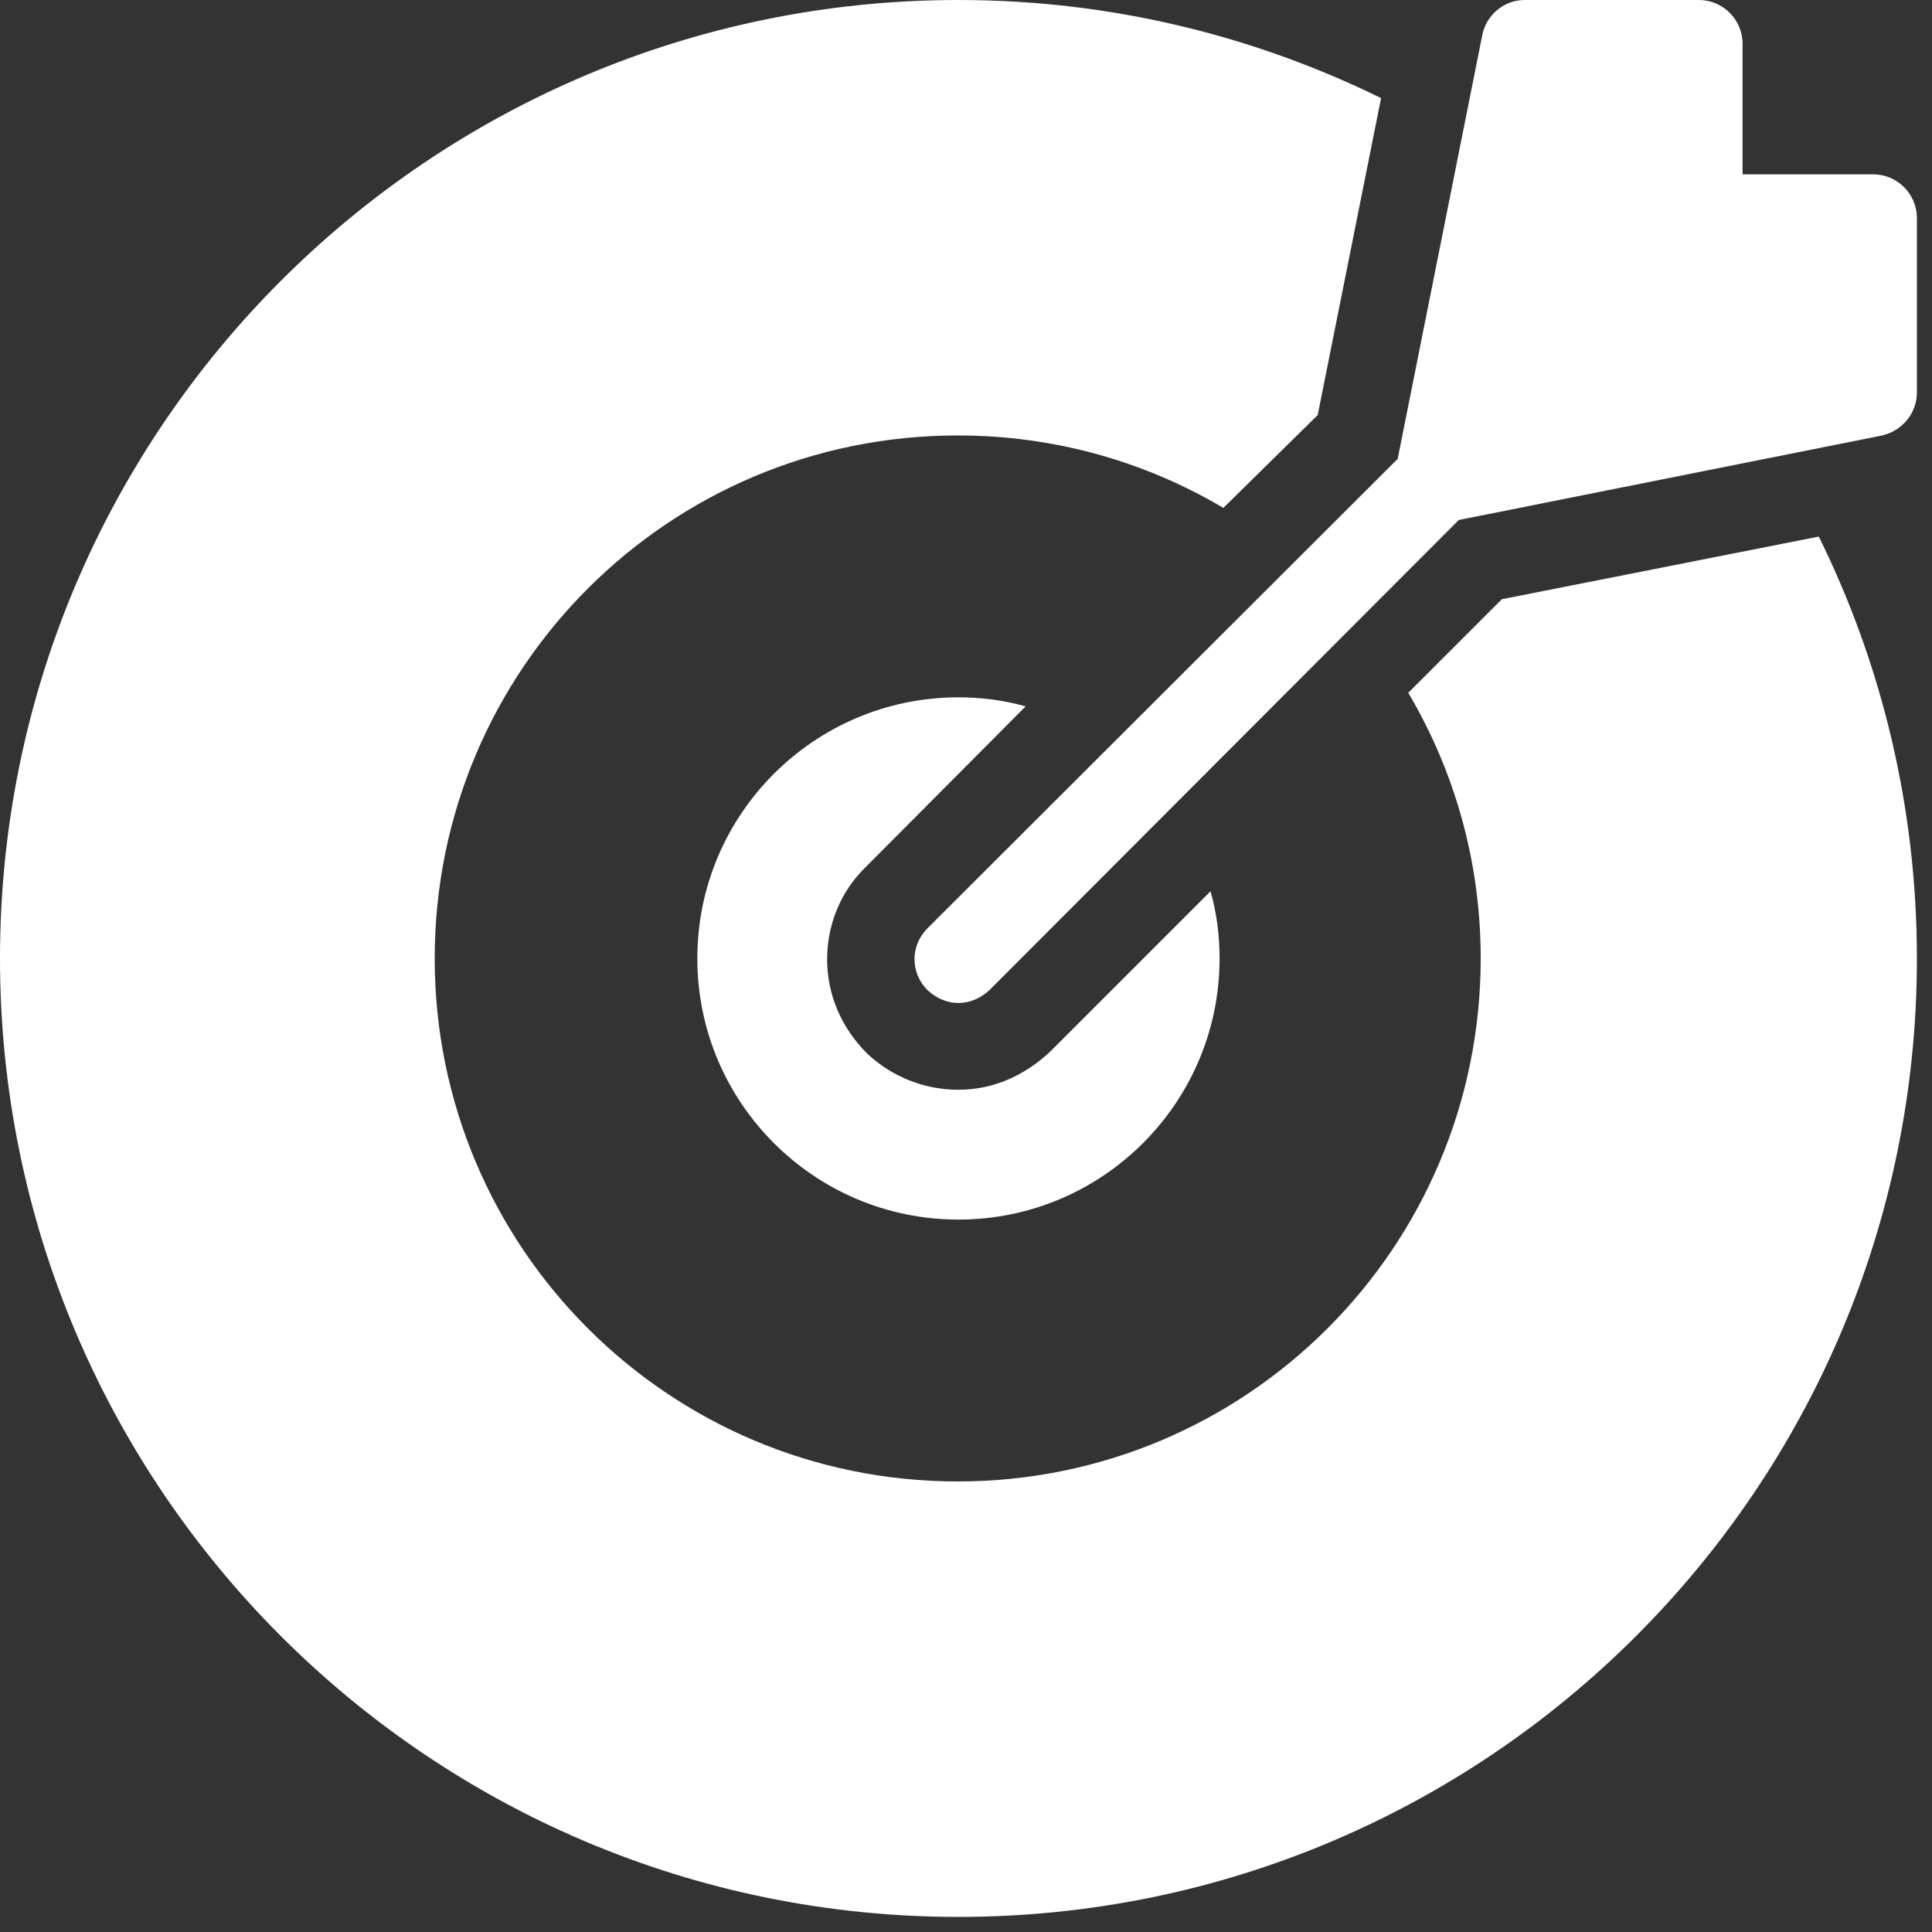 <?xml version="1.0" encoding="utf-8"?>
<!-- Generator: Adobe Illustrator 24.0.2, SVG Export Plug-In . SVG Version: 6.00 Build 0)  -->
<svg version="1.1" id="Capa_1" xmlns="http://www.w3.org/2000/svg" xmlns:xlink="http://www.w3.org/1999/xlink" x="0px" y="0px"
	 viewBox="0 0 256 256" style="enable-background:new 0 0 256 256;" xml:space="preserve">
<rect x="0" y="0" width="256" height="256" fill="#333333" stroke="none"/>
<style type="text/css">
	.st0{fill:#FFFFFF;}
</style>
<g id="Capa_1_1_">
</g>
<g>
	<path class="st0" d="M199,79.4l-12.4,12.4c6.1,10.3,9.6,22.3,9.6,35.2c0,38.3-31,69.3-69.3,69.3s-69.3-31-69.3-69.3
		s31-69.3,69.3-69.3c12.9,0,24.9,3.5,35.2,9.6L174.6,55l8.4-42C166.1,4.7,147.1,0,127,0C56.9,0,0,56.9,0,127
		c0,70.1,56.9,127,127,127s127-56.9,127-127c0-20.1-4.7-39.1-13-55.9L199,79.4z"/>
	<path class="st0" d="M254,28.9V52c0,2.8-2,5.1-4.6,5.7l-56.1,11.2l-62.2,62.3c-1.2,1.1-2.6,1.7-4.1,1.7c-1.5,0-2.9-0.6-4.1-1.7
		c-2.3-2.3-2.3-5.9,0-8.2l62.3-62.2l11.2-56.1C196.9,2,199.3,0,202,0h23.1c3.2,0,5.8,2.6,5.8,5.8v17.3h17.3
		C251.4,23.1,254,25.7,254,28.9z"/>
	<path class="st0" d="M135.9,93.6c-2.8-0.8-5.8-1.2-8.9-1.2c-19.1,0-34.6,15.5-34.6,34.6s15.5,34.6,34.6,34.6s34.6-15.5,34.6-34.6
		c0-3.1-0.4-6.1-1.2-8.9l-21.2,21.2c-3.5,3.3-7.7,5.1-12.2,5.1s-8.8-1.7-12.1-4.8c-3.5-3.5-5.3-7.9-5.3-12.5s1.8-9,5.1-12.2
		L135.9,93.6z"/>
</g>
</svg>
